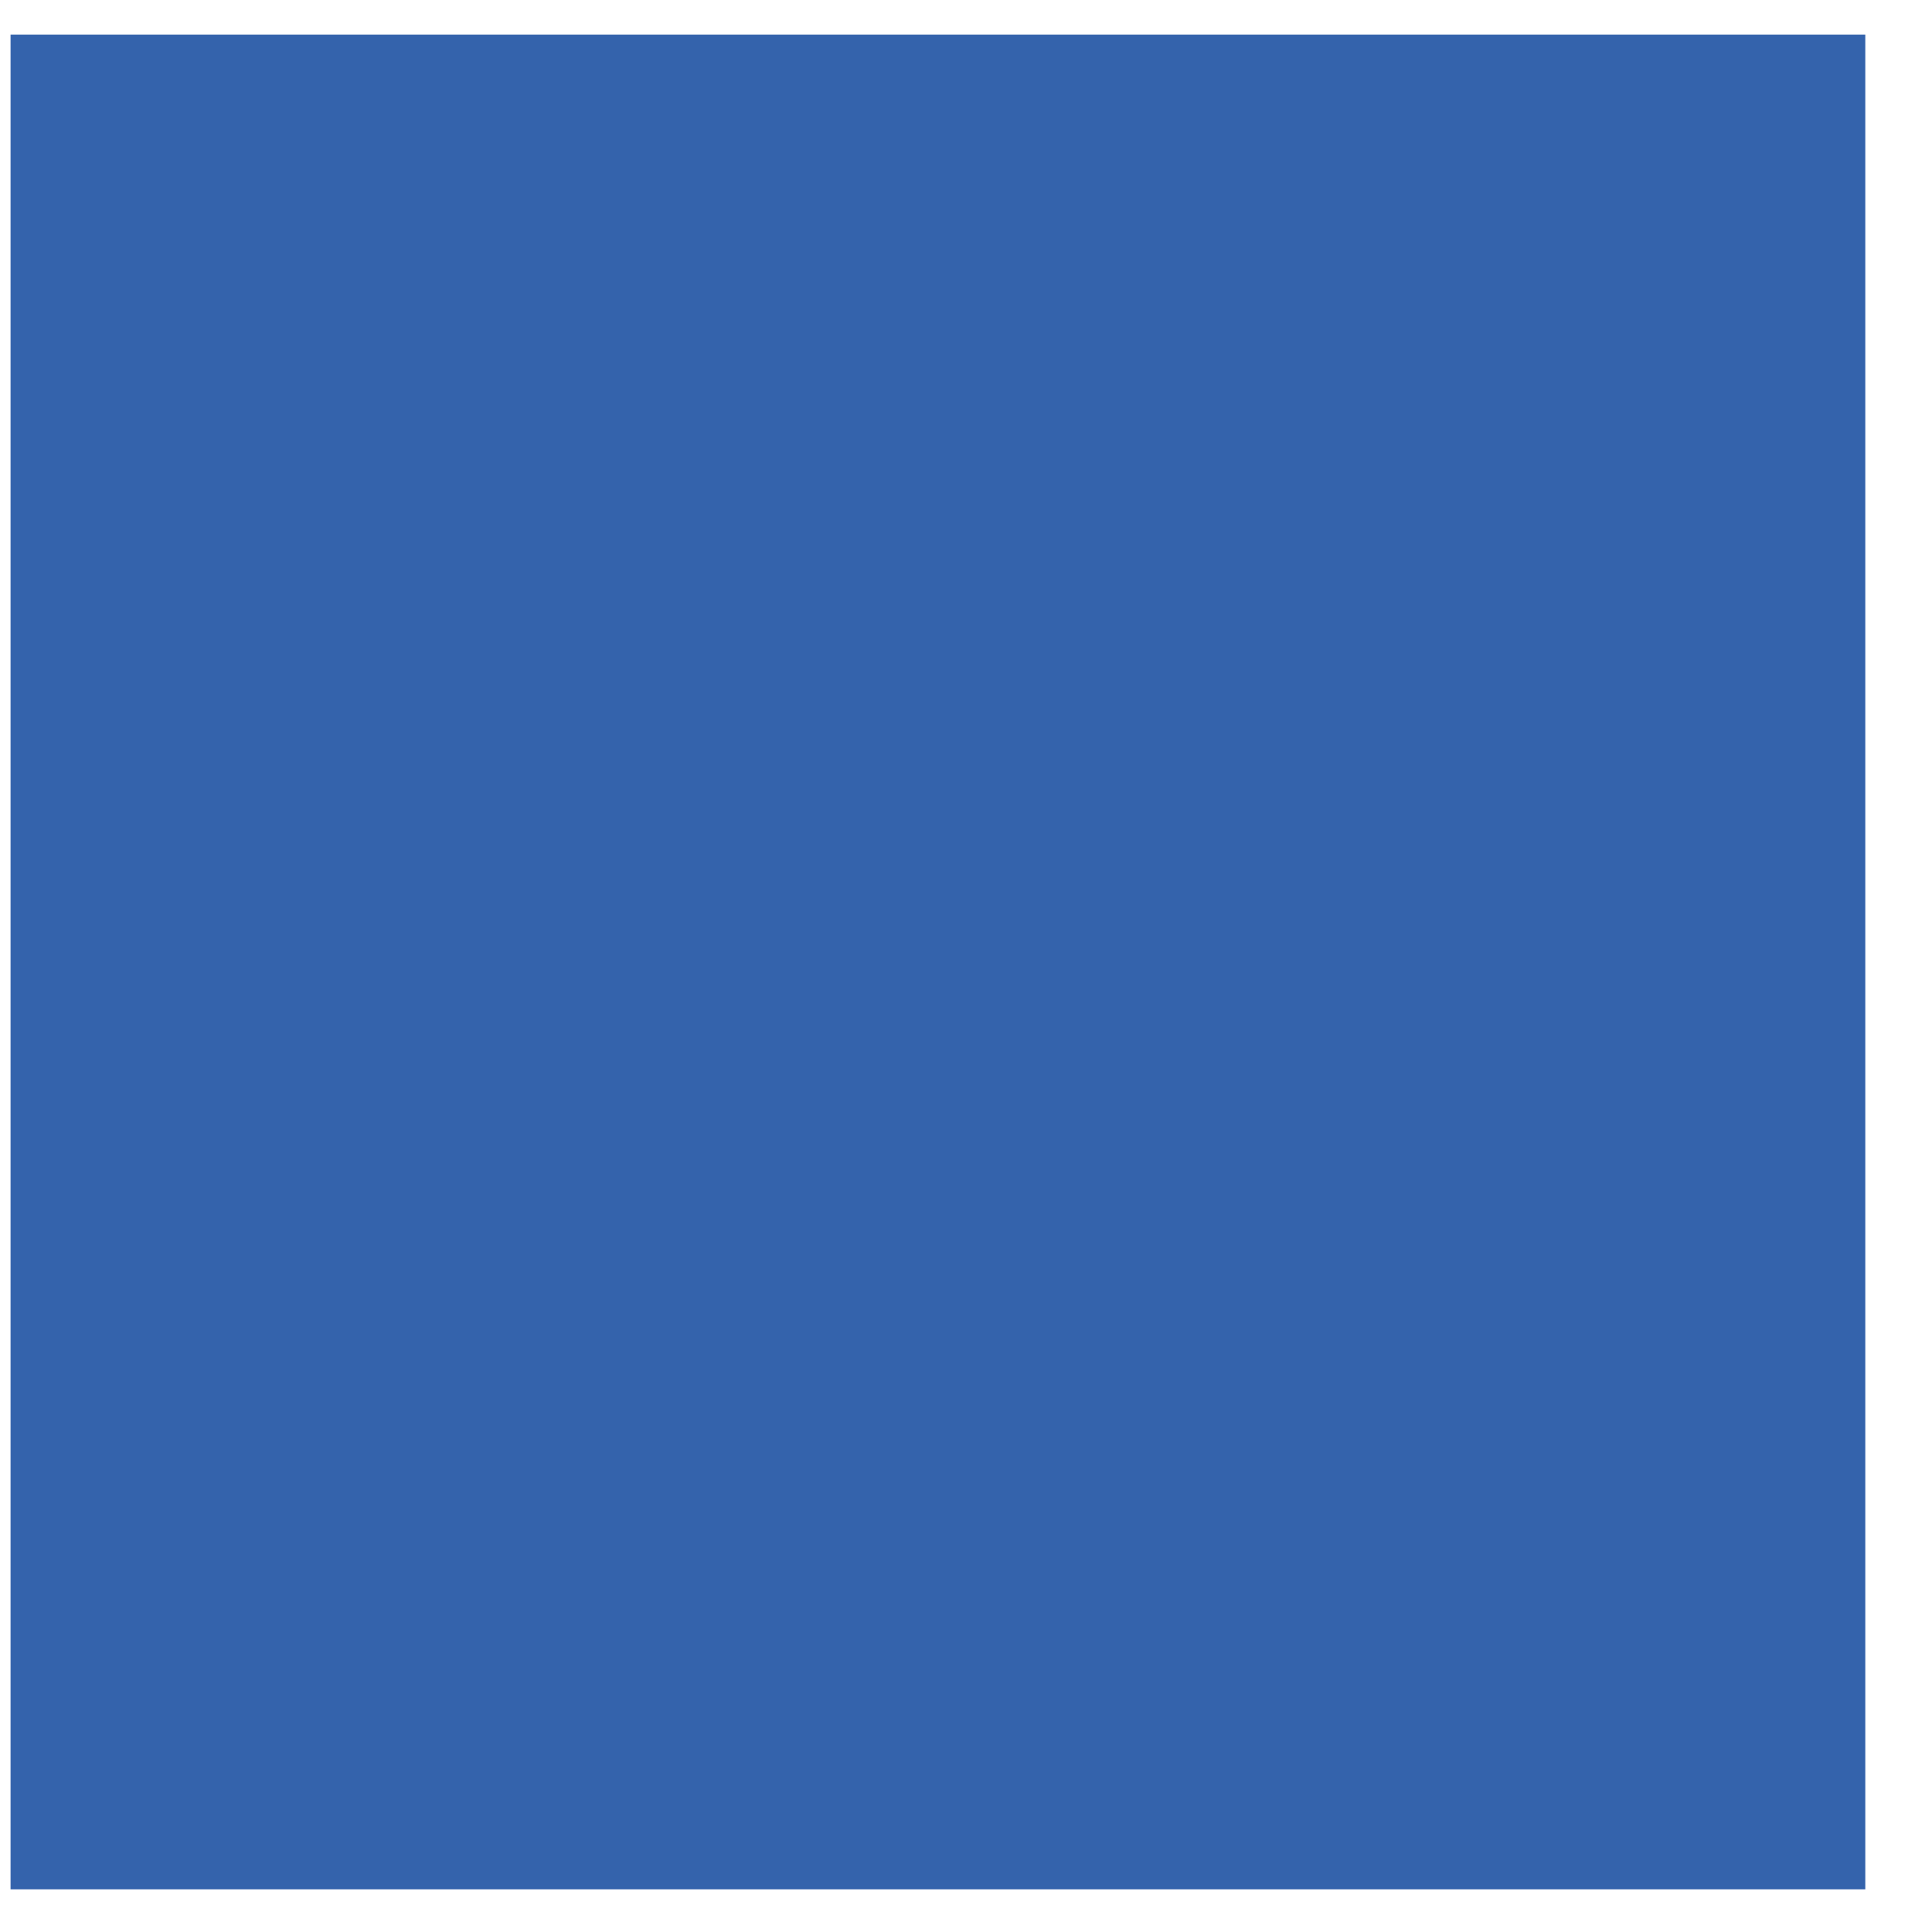 <svg width="25" height="25" viewBox="0 0 25 25" fill="none" xmlns="http://www.w3.org/2000/svg">
<g clip-path="url(#clip0_5050_15978)">
<path d="M24.137 0.448H0.137V24.448H24.137V0.448Z" fill="#3463AC"/>
</g>
<defs>
<clipPath id="clip0_5050_15978">
<rect width="24" height="24" fill="white" transform="translate(0.137 0.448)"/>
</clipPath>
</defs>
</svg>
